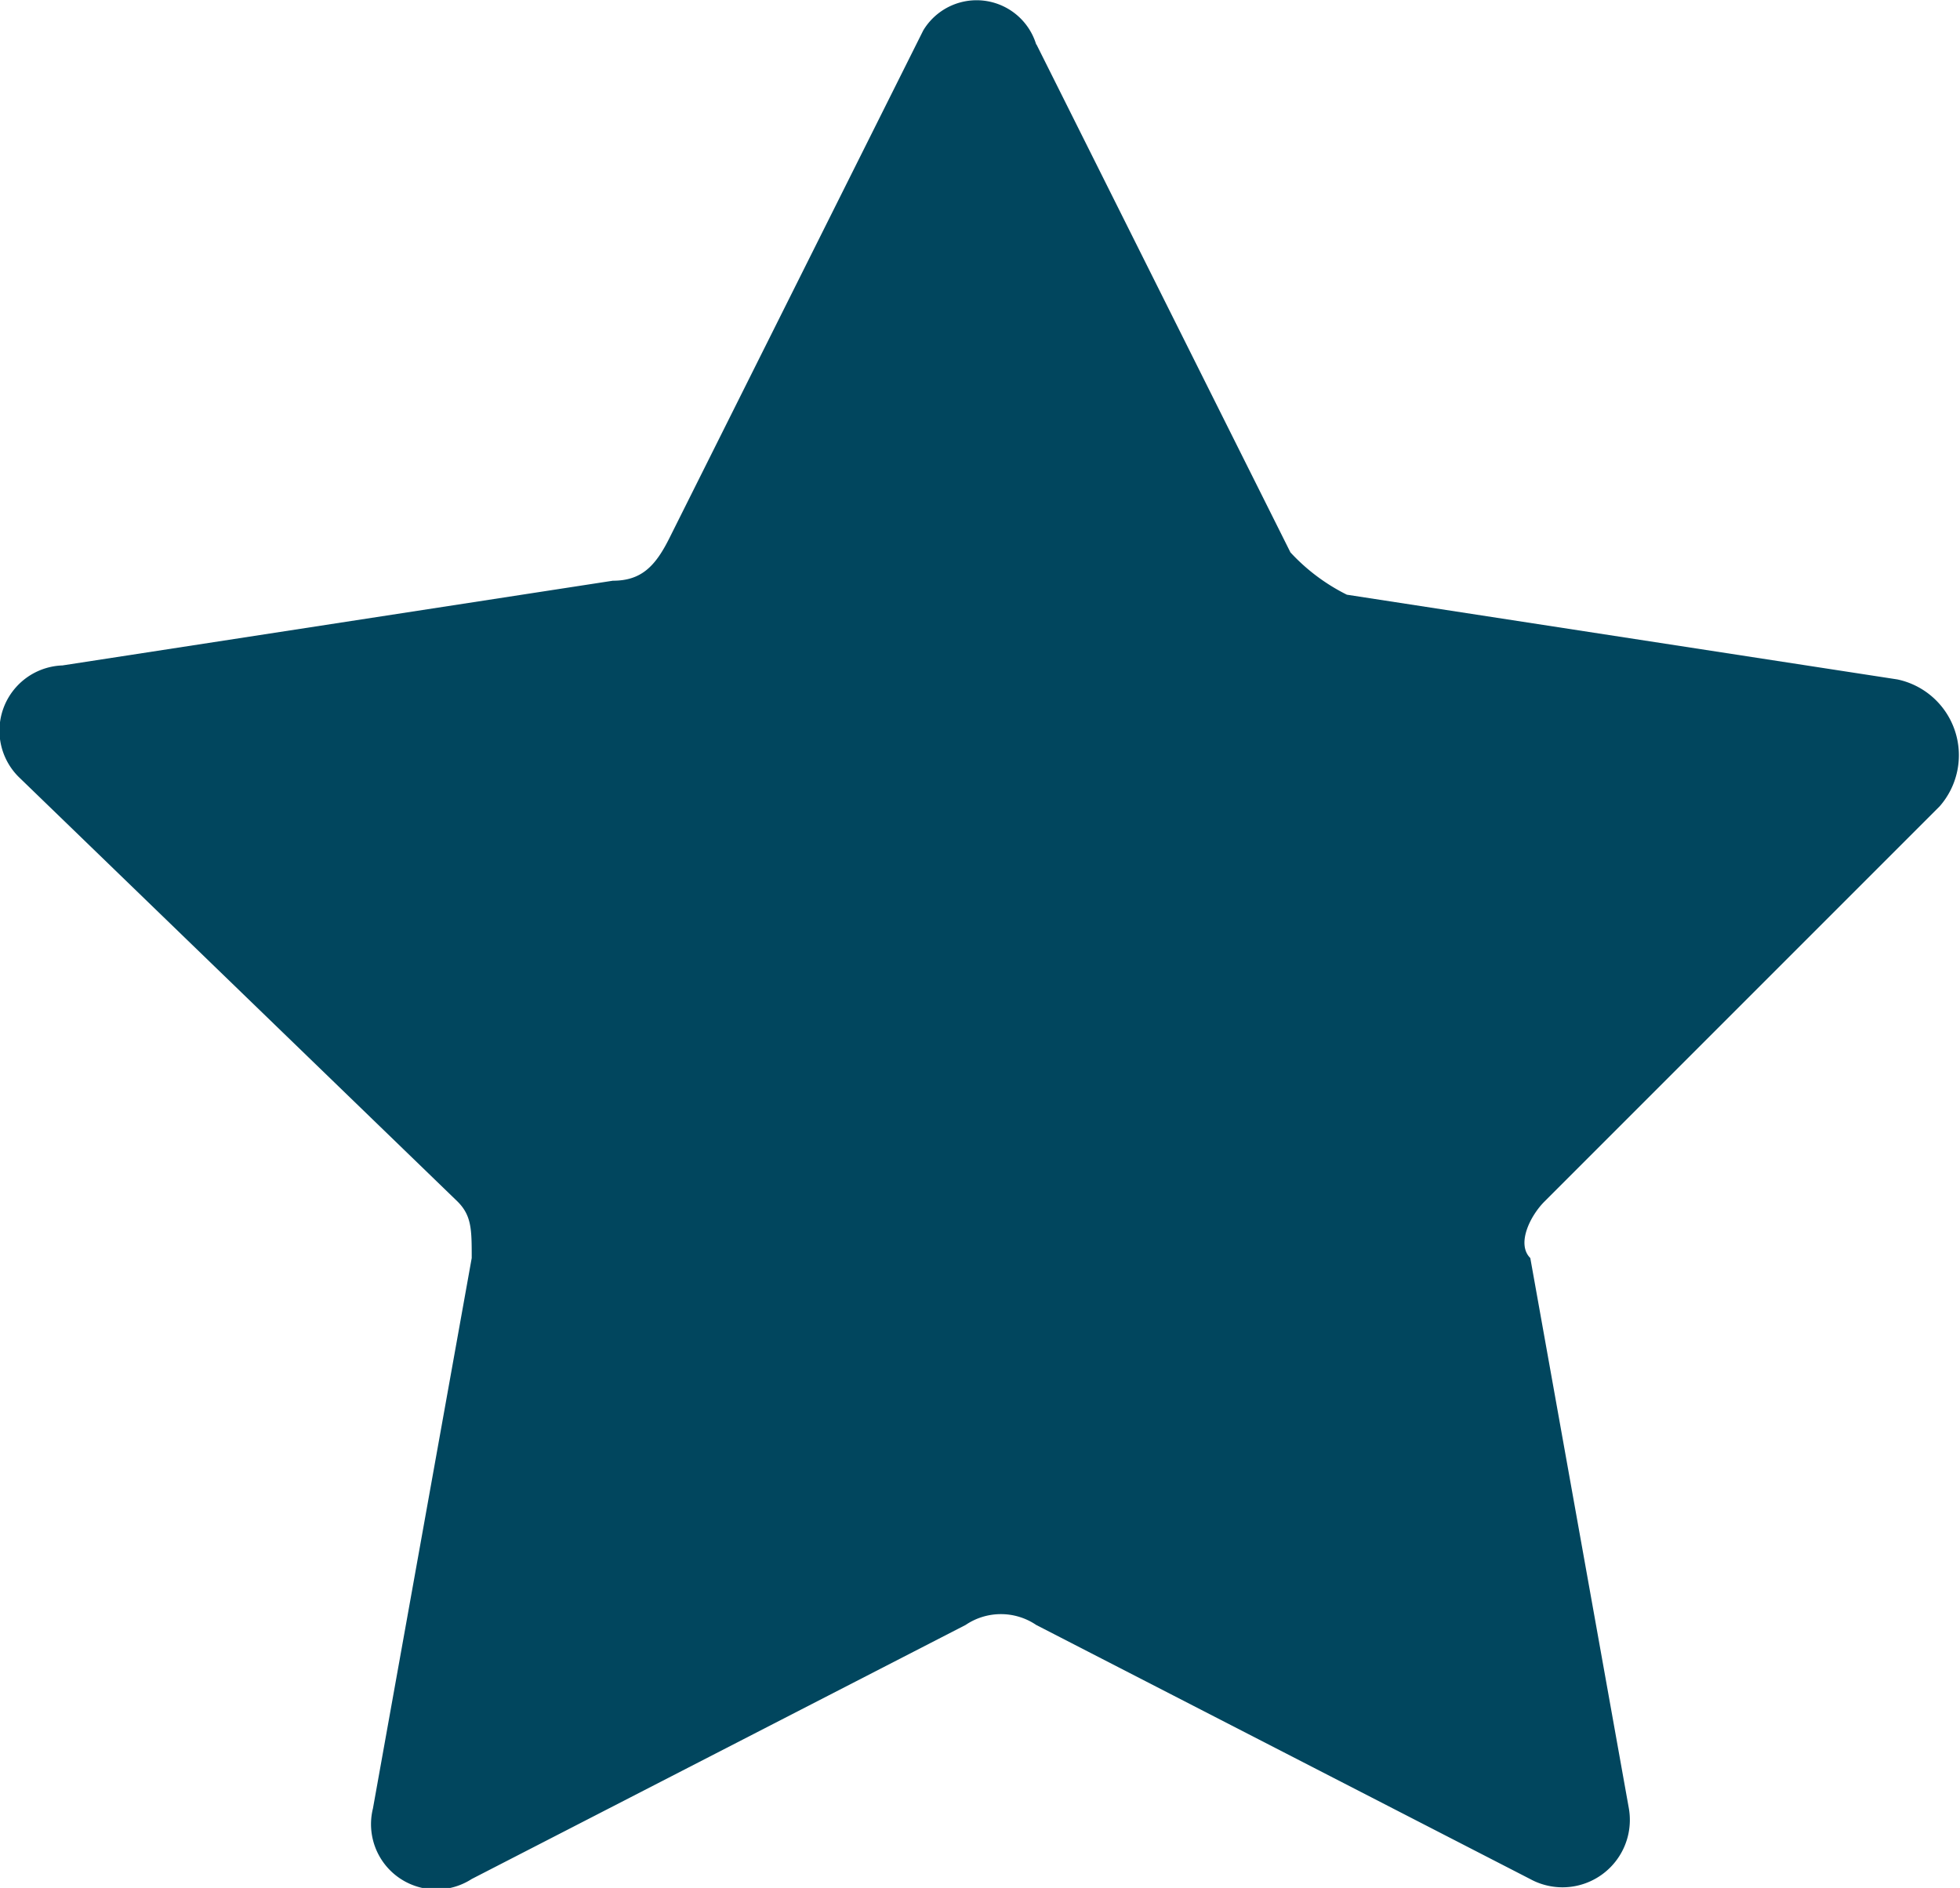 <svg xmlns="http://www.w3.org/2000/svg" width="38.438" height="37.022" viewBox="0 0 38.438 37.022">
  <path id="Path_70" data-name="Path 70" d="M23.381,5.255l4.982,9.963a3.82,3.82,0,0,0,1.107.83l10.793,1.661a1.519,1.519,0,0,1,.83,2.491l-7.749,7.749c-.277.277-.554.83-.277,1.107L35,39.849a1.321,1.321,0,0,1-1.937,1.384l-9.686-4.982a1.235,1.235,0,0,0-1.384,0l-9.686,4.982a1.28,1.28,0,0,1-1.937-1.384l1.937-10.793c0-.553,0-.83-.277-1.107l-8.579-8.3a1.28,1.28,0,0,1,.83-2.214l10.793-1.661c.554,0,.83-.277,1.107-.83l4.982-9.963a1.221,1.221,0,0,1,2.214.277Z" transform="translate(-3.056 -4.386)" fill="#01465e"/>
</svg>
